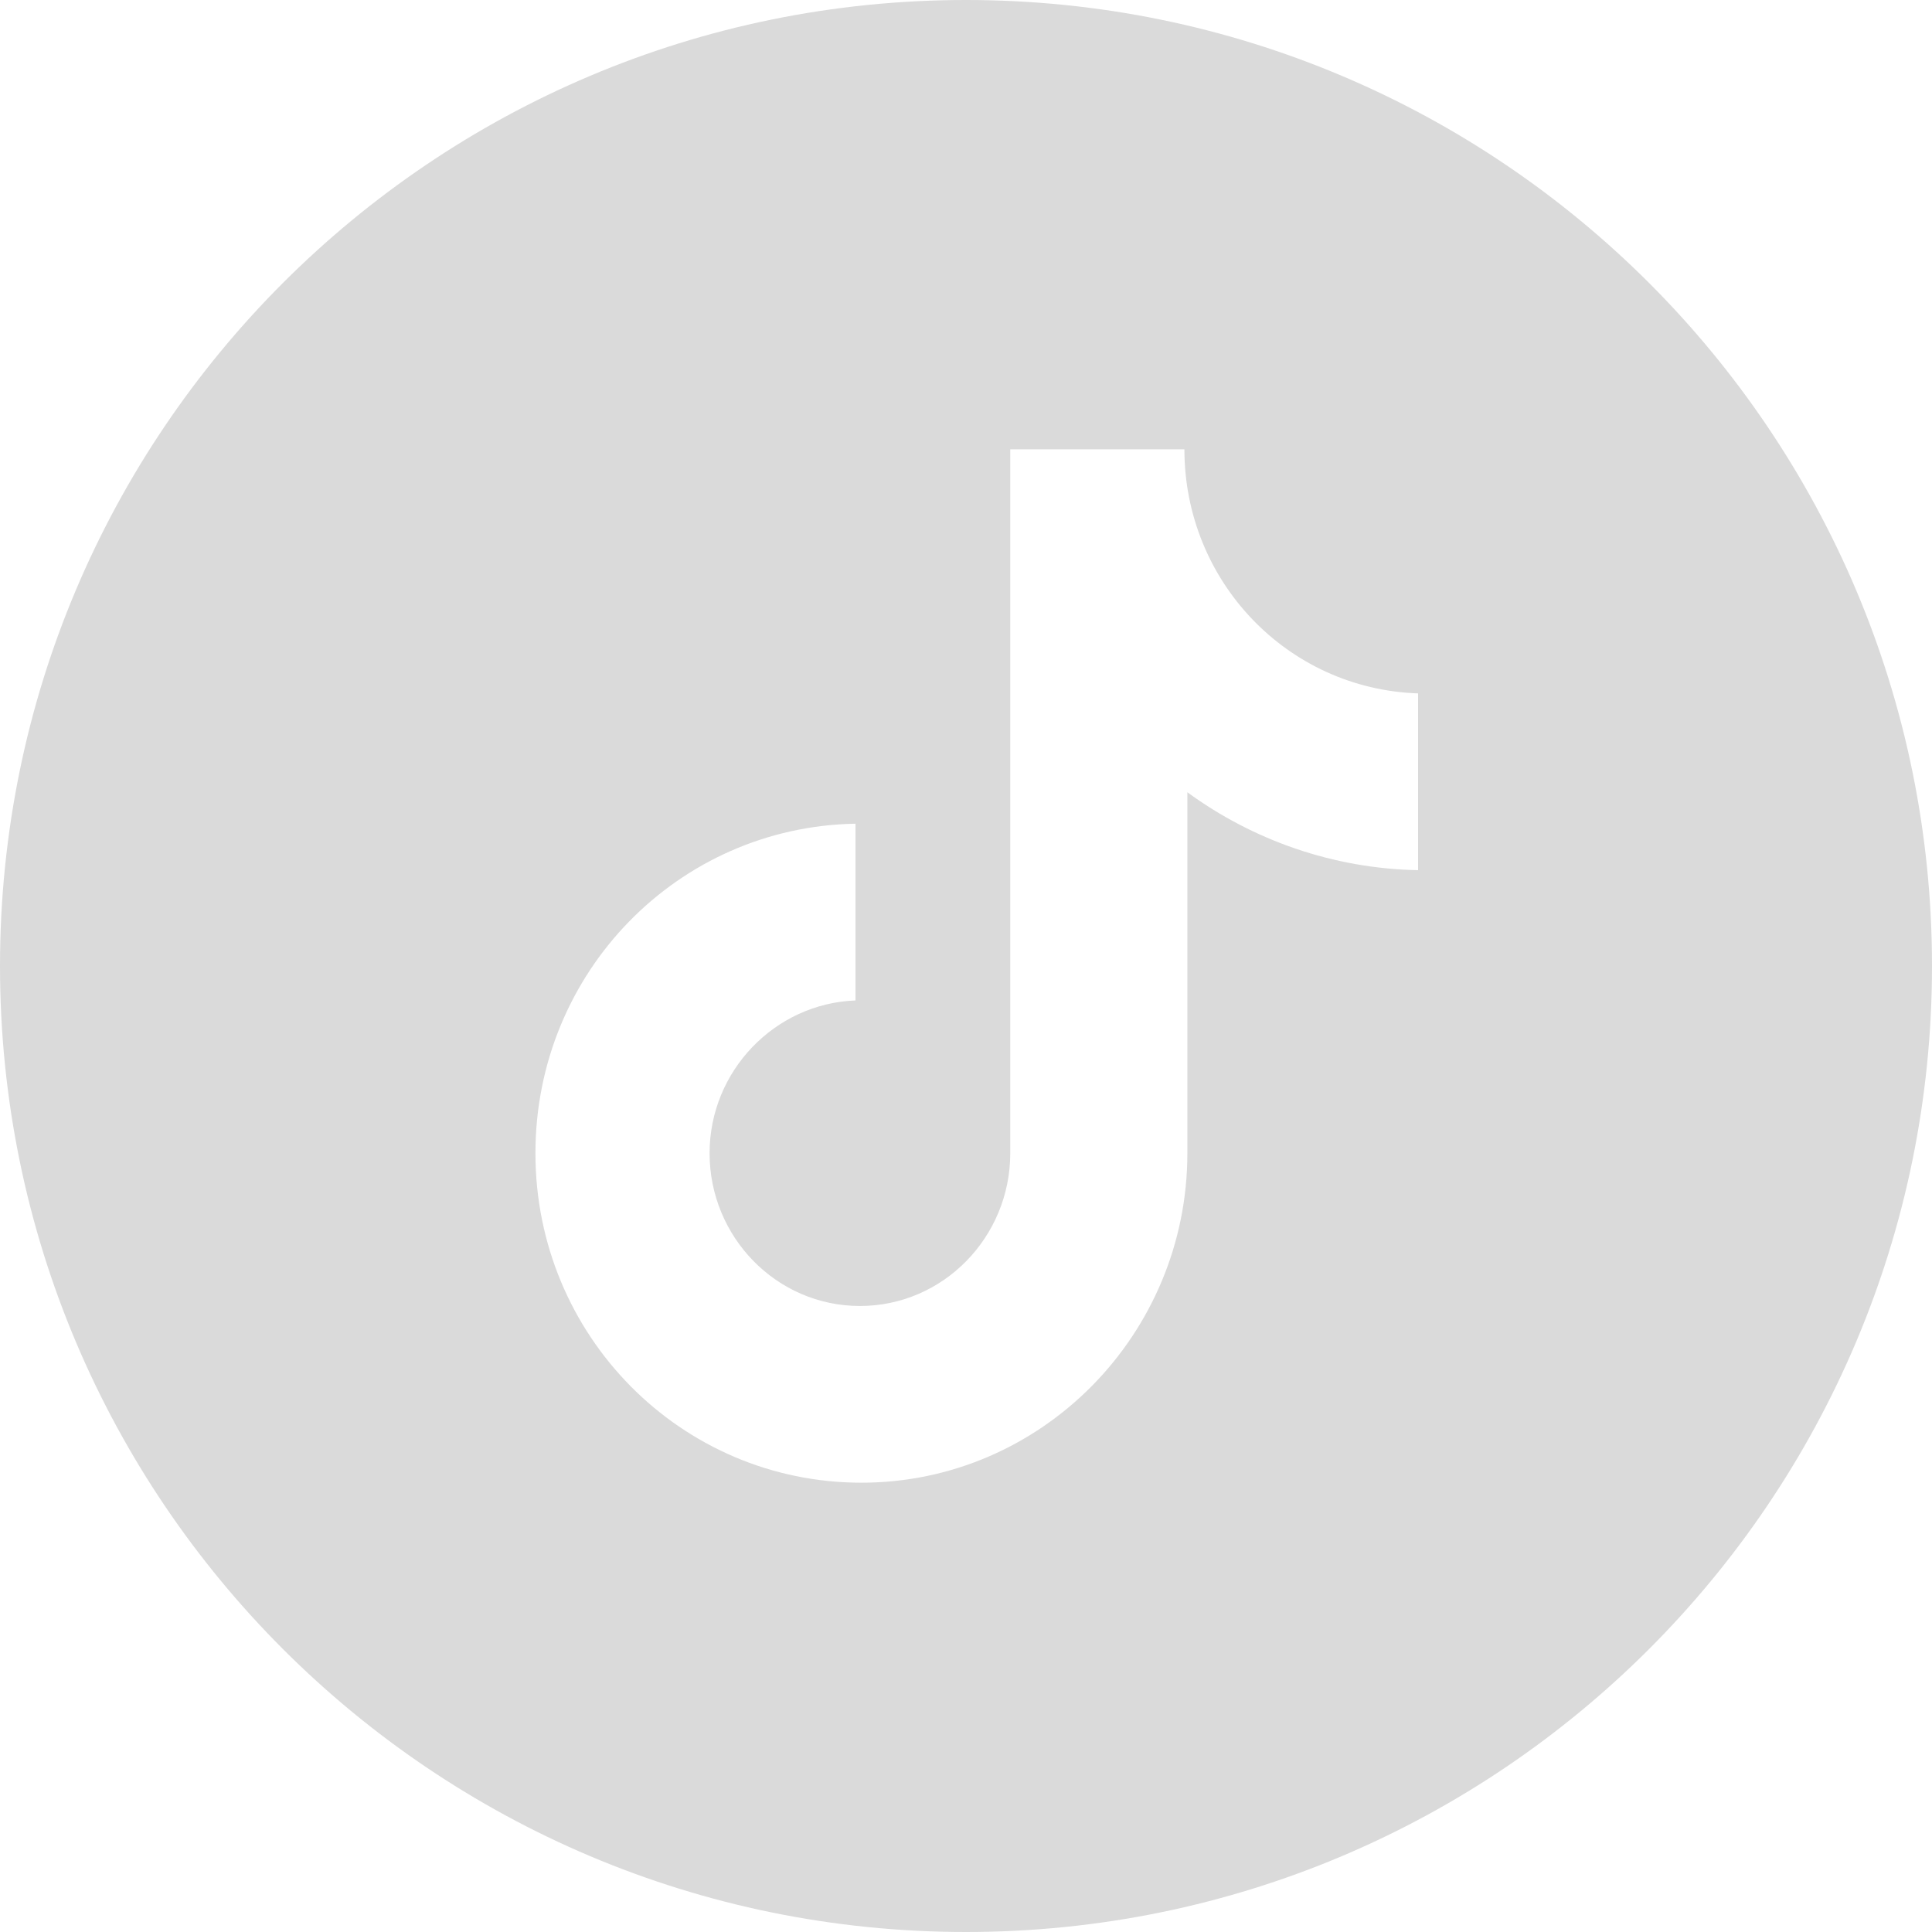 <svg width="43" height="43" viewBox="0 0 43 43" fill="none" xmlns="http://www.w3.org/2000/svg">
<path fill-rule="evenodd" clip-rule="evenodd" d="M21.5 0C9.626 0 0 9.626 0 21.5C0 33.374 9.626 43 21.5 43C33.374 43 43 33.374 43 21.5C43 9.626 33.374 0 21.5 0ZM22.485 10H26.361C26.361 12.933 28.647 15.333 31.562 15.433V19.367C29.674 19.333 27.885 18.7 26.427 17.633V25.667C26.427 29.7 23.181 33 19.172 33C15.163 33 11.917 29.733 11.917 25.667C11.917 21.633 15.097 18.4 19.04 18.333V22.267C17.25 22.333 15.793 23.833 15.793 25.667C15.793 27.533 17.284 29.067 19.139 29.067C20.994 29.067 22.485 27.533 22.485 25.667V10Z" fill="#DADADA"/>
</svg>
